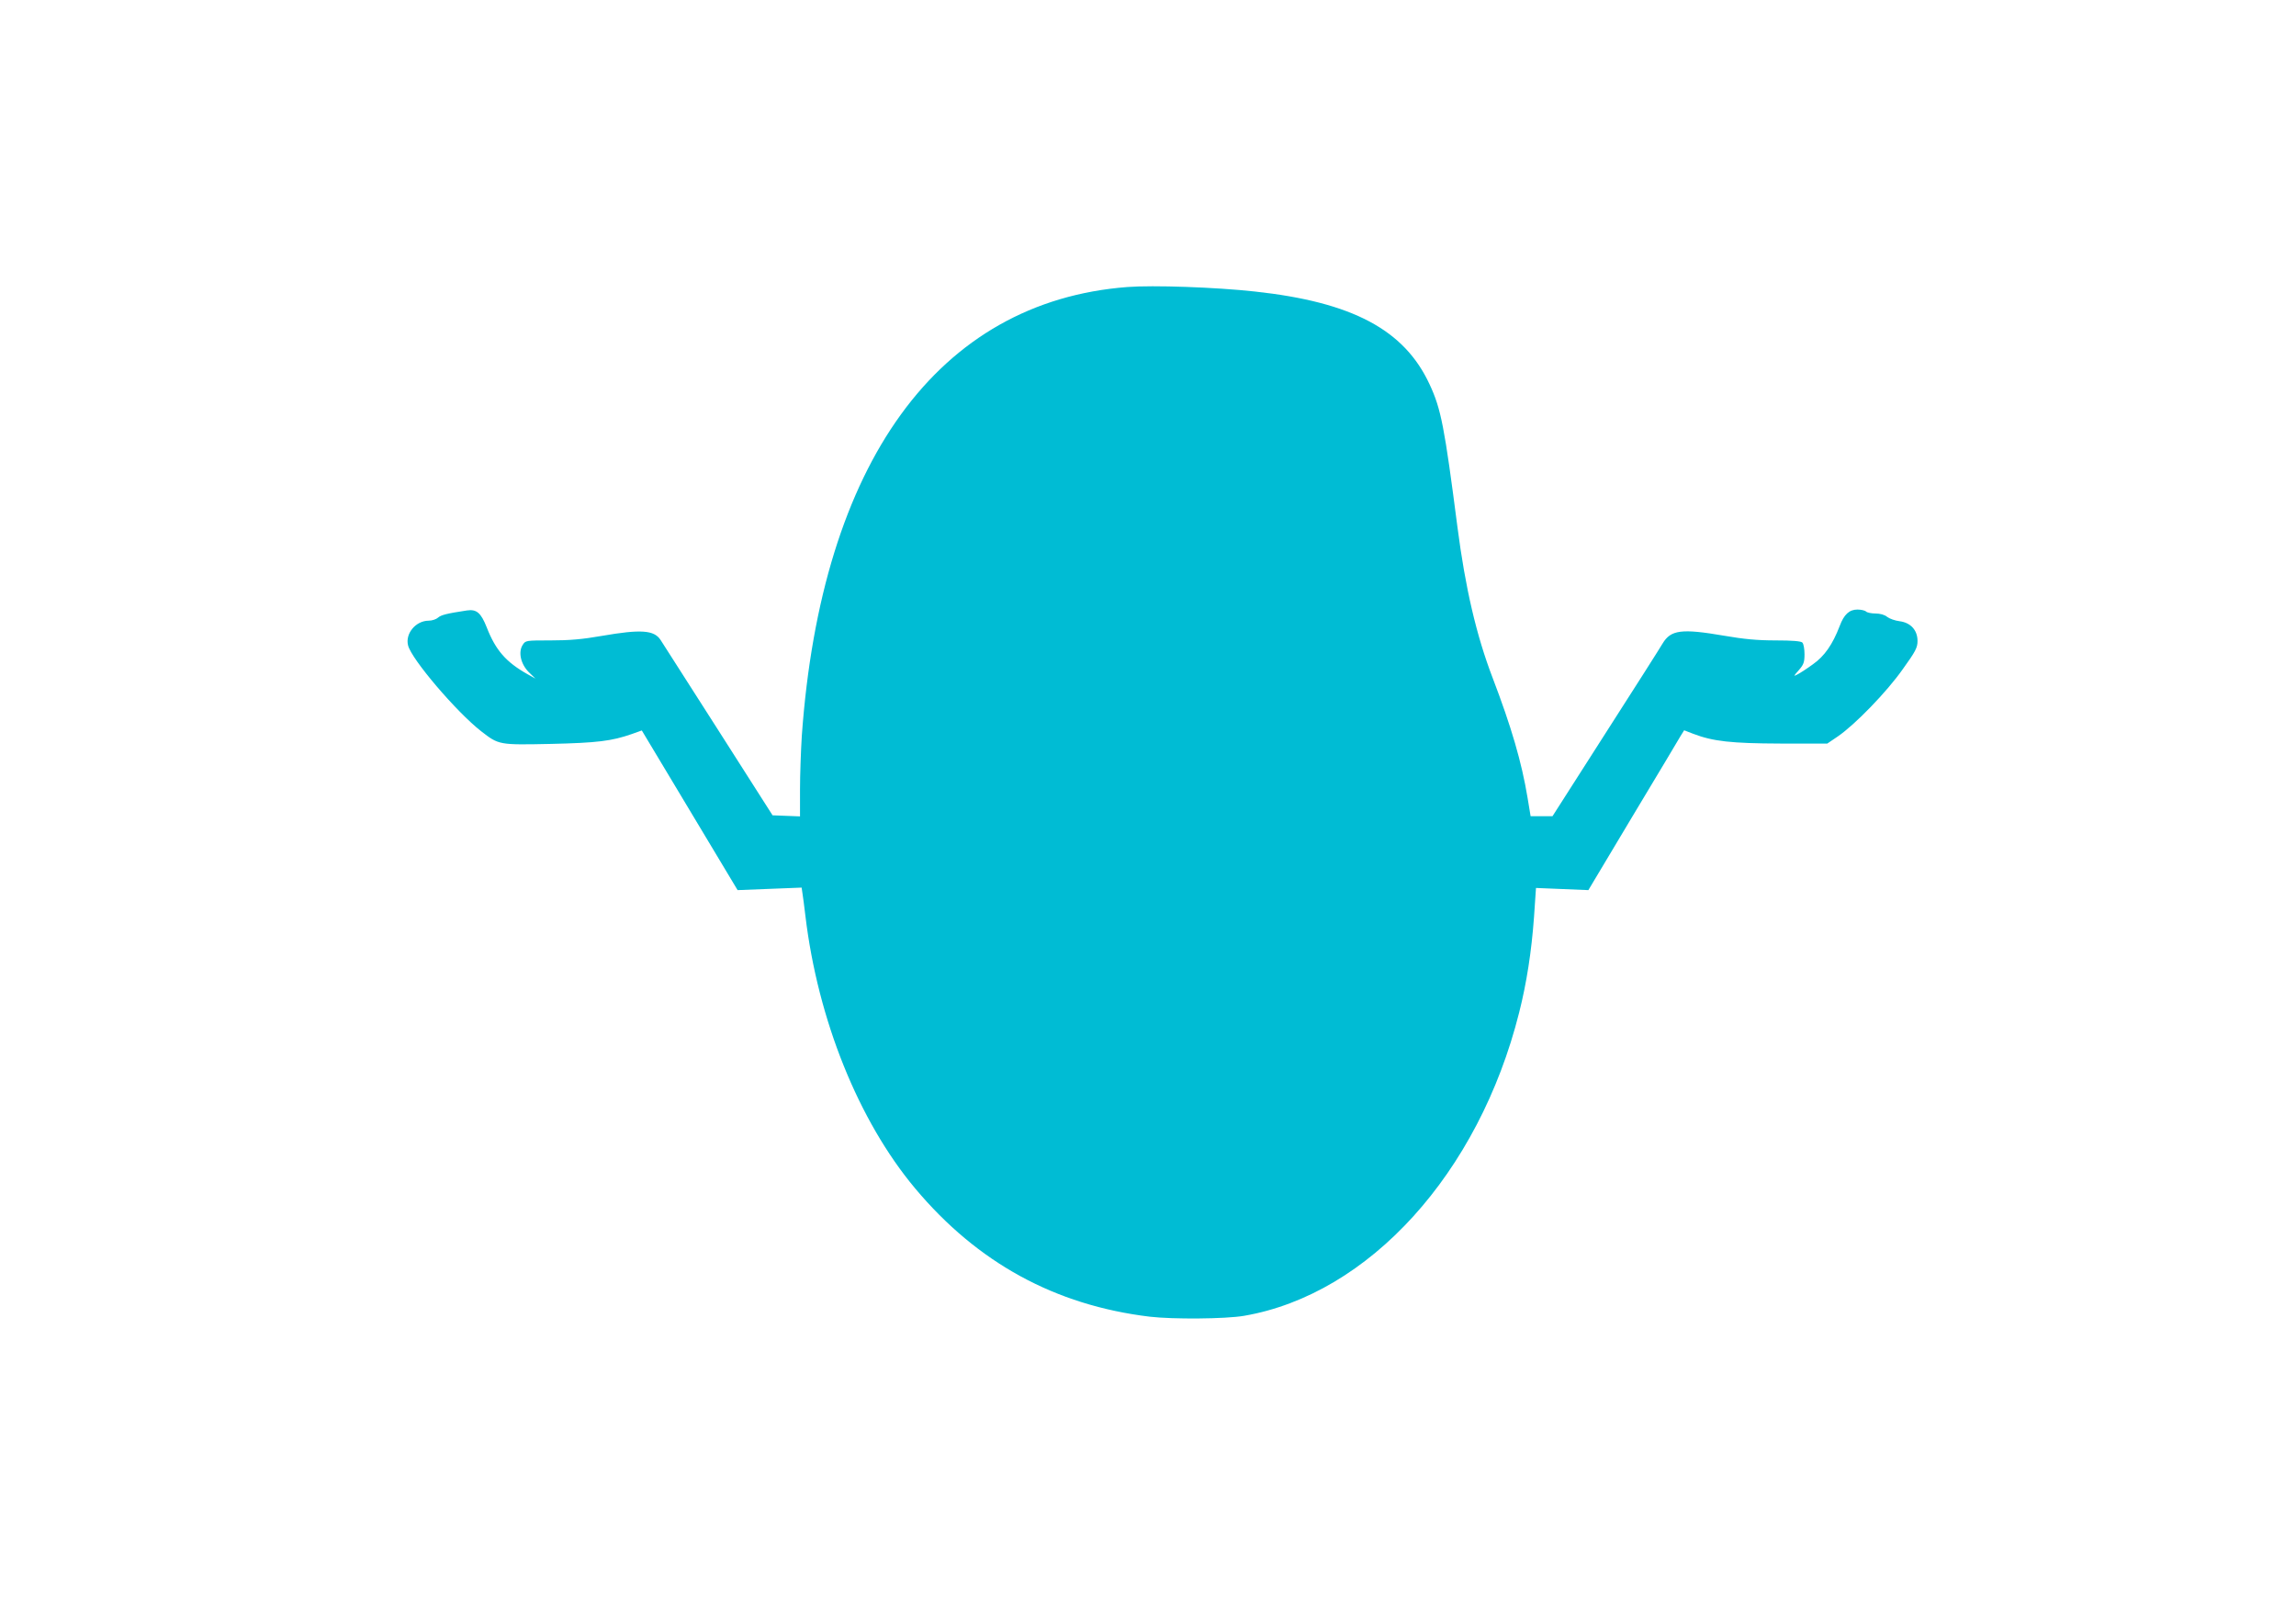 <?xml version="1.0" standalone="no"?>
<!DOCTYPE svg PUBLIC "-//W3C//DTD SVG 20010904//EN"
 "http://www.w3.org/TR/2001/REC-SVG-20010904/DTD/svg10.dtd">
<svg version="1.0" xmlns="http://www.w3.org/2000/svg"
 width="1280pt" height="904pt" viewBox="0 0 1280 904"
 preserveAspectRatio="xMidYMid meet">
<g transform="translate(0,904) scale(0.1,-0.1)"
fill="#00bcd4" stroke="none">
<path d="M6285 7440 c-1055 -81 -1706 -979 -1815 -2502 -5 -81 -10 -215 -10
-298 l0 -151 -76 3 -77 3 -303 475 c-167 261 -312 487 -321 502 -36 56 -110
61 -329 23 -108 -19 -181 -25 -284 -25 -138 0 -140 0 -156 -25 -26 -40 -11
-107 34 -152 l37 -36 -43 24 c-121 68 -179 134 -229 263 -32 80 -56 101 -110
93 -112 -17 -144 -25 -161 -40 -10 -9 -33 -17 -52 -17 -72 0 -132 -72 -115
-138 19 -77 270 -371 407 -478 99 -77 99 -77 388 -71 261 6 340 16 452 55 l56
20 267 -445 267 -445 179 7 178 7 5 -34 c3 -18 10 -73 16 -123 69 -578 296
-1143 612 -1520 347 -414 779 -651 1308 -715 129 -15 422 -13 526 5 696 120
1308 795 1533 1690 42 166 69 341 83 533 l11 162 146 -6 146 -6 247 413 c137
228 257 428 267 446 l20 32 49 -19 c112 -43 213 -54 488 -55 l261 0 59 40 c95
65 273 248 362 375 72 100 82 120 82 157 0 60 -38 102 -100 110 -25 3 -56 14
-69 24 -14 12 -40 19 -65 19 -23 0 -47 5 -53 11 -6 6 -28 11 -48 11 -45 0 -75
-27 -99 -92 -40 -104 -85 -168 -149 -213 -34 -25 -73 -50 -87 -57 -23 -12 -22
-10 8 24 27 31 32 44 32 89 0 29 -5 58 -12 65 -8 8 -56 12 -149 12 -102 0
-176 7 -286 26 -239 41 -298 33 -344 -43 -12 -21 -155 -246 -318 -500 l-296
-463 -61 0 -61 0 -17 103 c-33 199 -90 394 -195 669 -90 235 -152 500 -196
841 -72 557 -91 657 -155 794 -141 305 -431 459 -975 518 -219 24 -565 36
-710 25z"/>
</g>
</svg>
